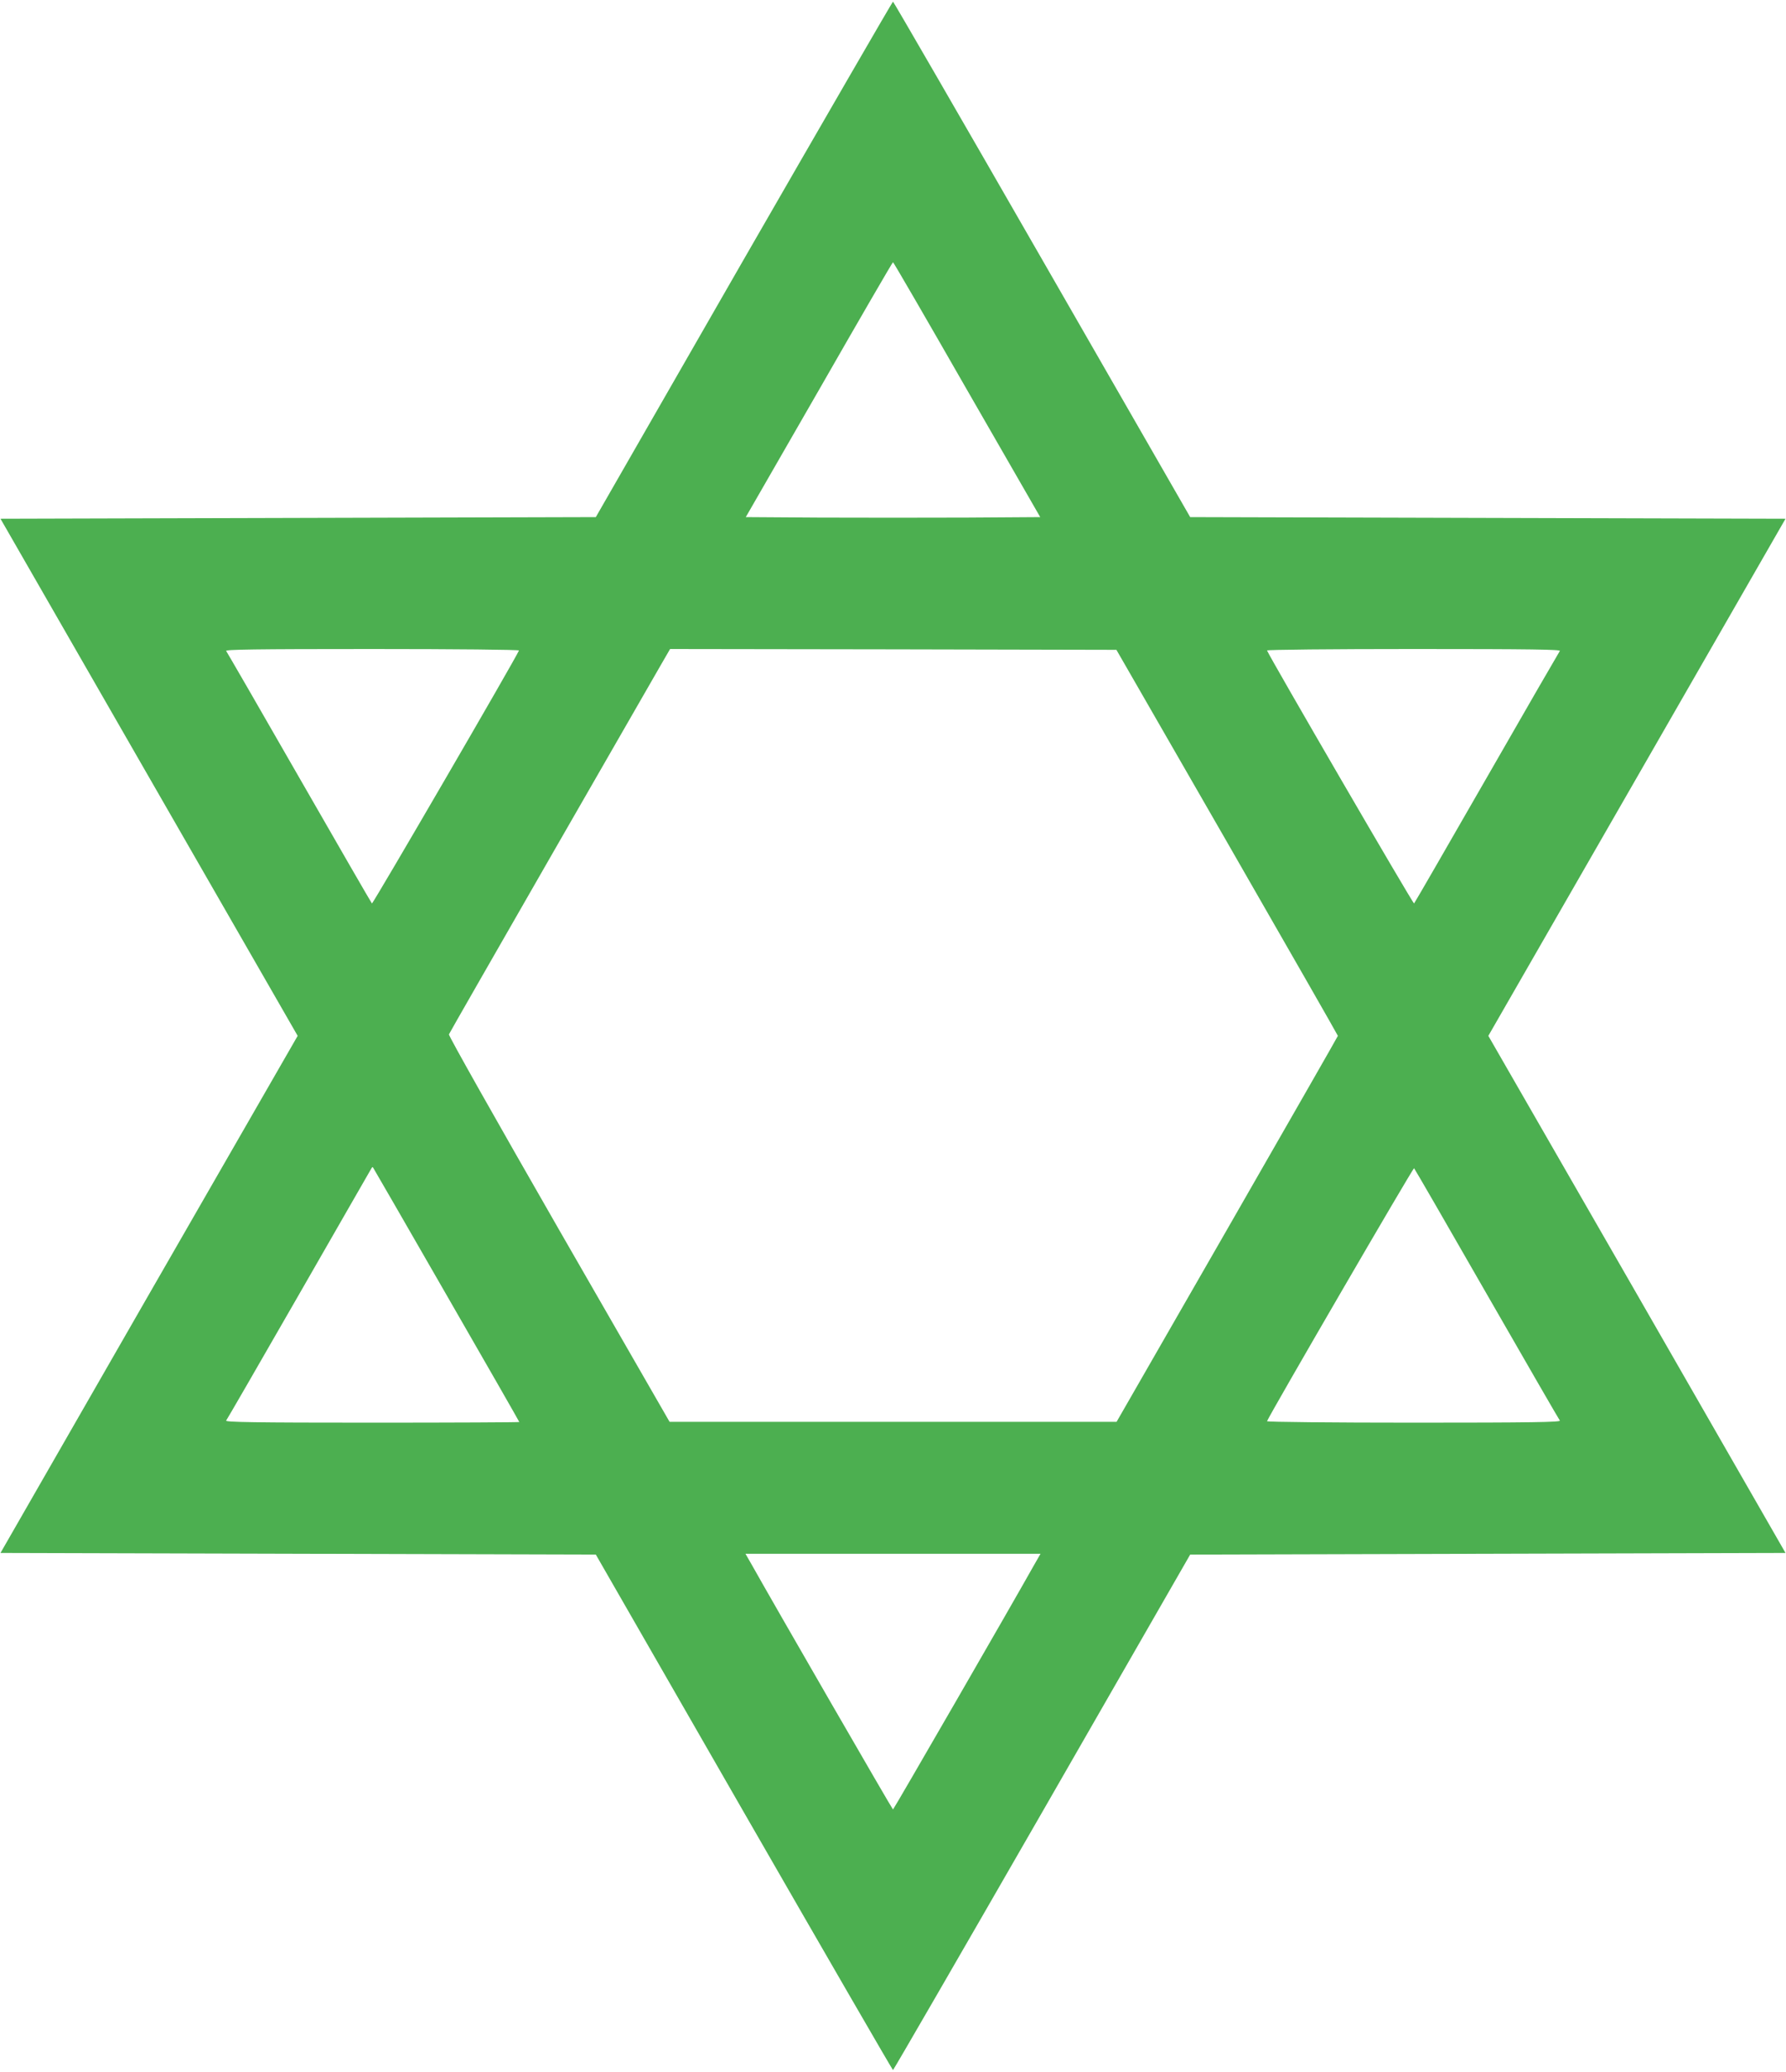 <?xml version="1.0" standalone="no"?>
<!DOCTYPE svg PUBLIC "-//W3C//DTD SVG 20010904//EN"
 "http://www.w3.org/TR/2001/REC-SVG-20010904/DTD/svg10.dtd">
<svg version="1.0" xmlns="http://www.w3.org/2000/svg"
 width="1104pt" height="1280pt" viewBox="0 0 1104 1280"
 preserveAspectRatio="xMidYMid meet">
<g transform="translate(0,1280) scale(0.1,-0.1)"
fill="#4caf50" stroke="none">
<path d="M4598 11198 l-915 -1593 -1840 -5 -1840 -5 918 -1597 919 -1598 -919
-1597 -918 -1598 1840 -5 1840 -5 915 -1592 c504 -876 919 -1593 922 -1593 3
0 418 717 922 1593 l915 1592 1840 5 1840 5 -918 1598 -919 1597 919 1598 918
1597 -1840 5 -1840 5 -916 1593 c-503 875 -918 1592 -921 1592 -3 0 -418 -717
-922 -1592z m1379 -806 l453 -787 -455 -3 c-250 -1 -660 -1 -910 0 l-455 3
453 787 c248 433 454 788 457 788 3 0 209 -355 457 -788z m-2769 -1611 c-16
-42 -904 -1569 -909 -1563 -4 4 -206 354 -449 777 -243 424 -447 776 -452 783
-8 9 173 12 902 12 514 0 910 -4 908 -9z m4378 -1186 c376 -654 684 -1192 684
-1195 0 -3 -308 -540 -684 -1195 l-684 -1190 -1382 0 -1381 0 -685 1190 c-390
679 -682 1196 -679 1204 3 8 286 501 627 1095 342 595 648 1127 681 1184 l59
102 1380 -2 1379 -3 685 -1190z m2056 1183 c-5 -7 -209 -359 -452 -783 -243
-423 -445 -773 -449 -777 -5 -6 -892 1520 -909 1563 -2 5 404 9 908 9 729 0
910 -3 902 -12z m-6883 -3977 c248 -430 451 -785 451 -787 0 -2 -410 -4 -911
-4 -728 0 -909 3 -901 13 5 6 209 359 452 782 243 424 445 774 447 778 3 5 6
7 8 5 2 -2 206 -356 454 -787z m6431 4 c243 -423 447 -776 452 -782 8 -10
-173 -13 -902 -13 -501 0 -910 4 -908 9 17 43 904 1569 909 1563 4 -4 206
-353 449 -777z m-2797 -1673 c-139 -248 -869 -1512 -873 -1512 -4 0 -734 1264
-873 1512 l-39 68 912 0 912 0 -39 -68z"/>
</g>
</svg>
